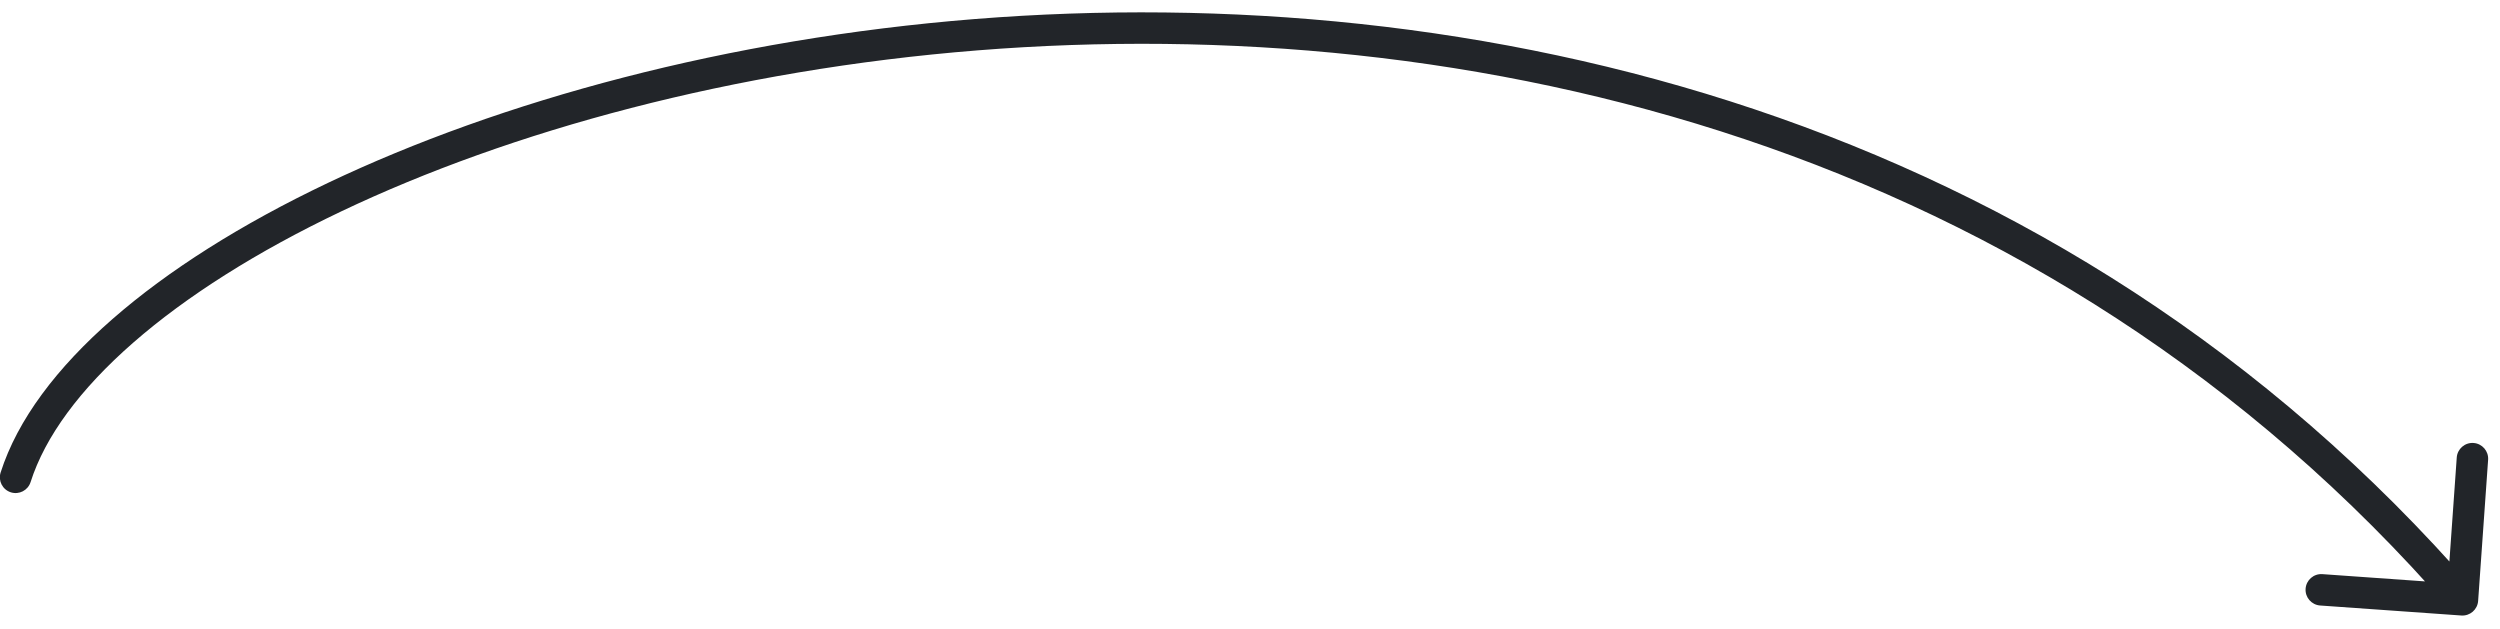 <?xml version="1.0" encoding="UTF-8"?> <svg xmlns="http://www.w3.org/2000/svg" width="159" height="40" viewBox="0 0 159 40" fill="none"><path d="M0.039 30.054C-0.129 30.581 0.162 31.143 0.688 31.311C1.214 31.479 1.777 31.188 1.945 30.662L0.039 30.054ZM156.54 39.146C157.091 39.185 157.57 38.77 157.609 38.219L158.244 29.241C158.283 28.691 157.868 28.212 157.317 28.173C156.766 28.134 156.288 28.549 156.249 29.1L155.684 37.08L147.704 36.515C147.153 36.476 146.675 36.891 146.636 37.442C146.597 37.993 147.012 38.471 147.563 38.51L156.54 39.146ZM1.945 30.662C2.863 27.779 5.078 24.761 8.468 21.798C11.848 18.844 16.34 15.996 21.71 13.441C32.451 8.332 46.612 4.442 62.177 3.203C93.31 0.725 129.873 8.862 155.856 38.804L157.366 37.493C130.849 6.935 93.581 -1.303 62.018 1.209C46.235 2.466 31.832 6.411 20.851 11.635C15.361 14.246 10.703 17.188 7.152 20.293C3.609 23.388 1.109 26.697 0.039 30.054L1.945 30.662Z" fill="#222529"></path></svg> 